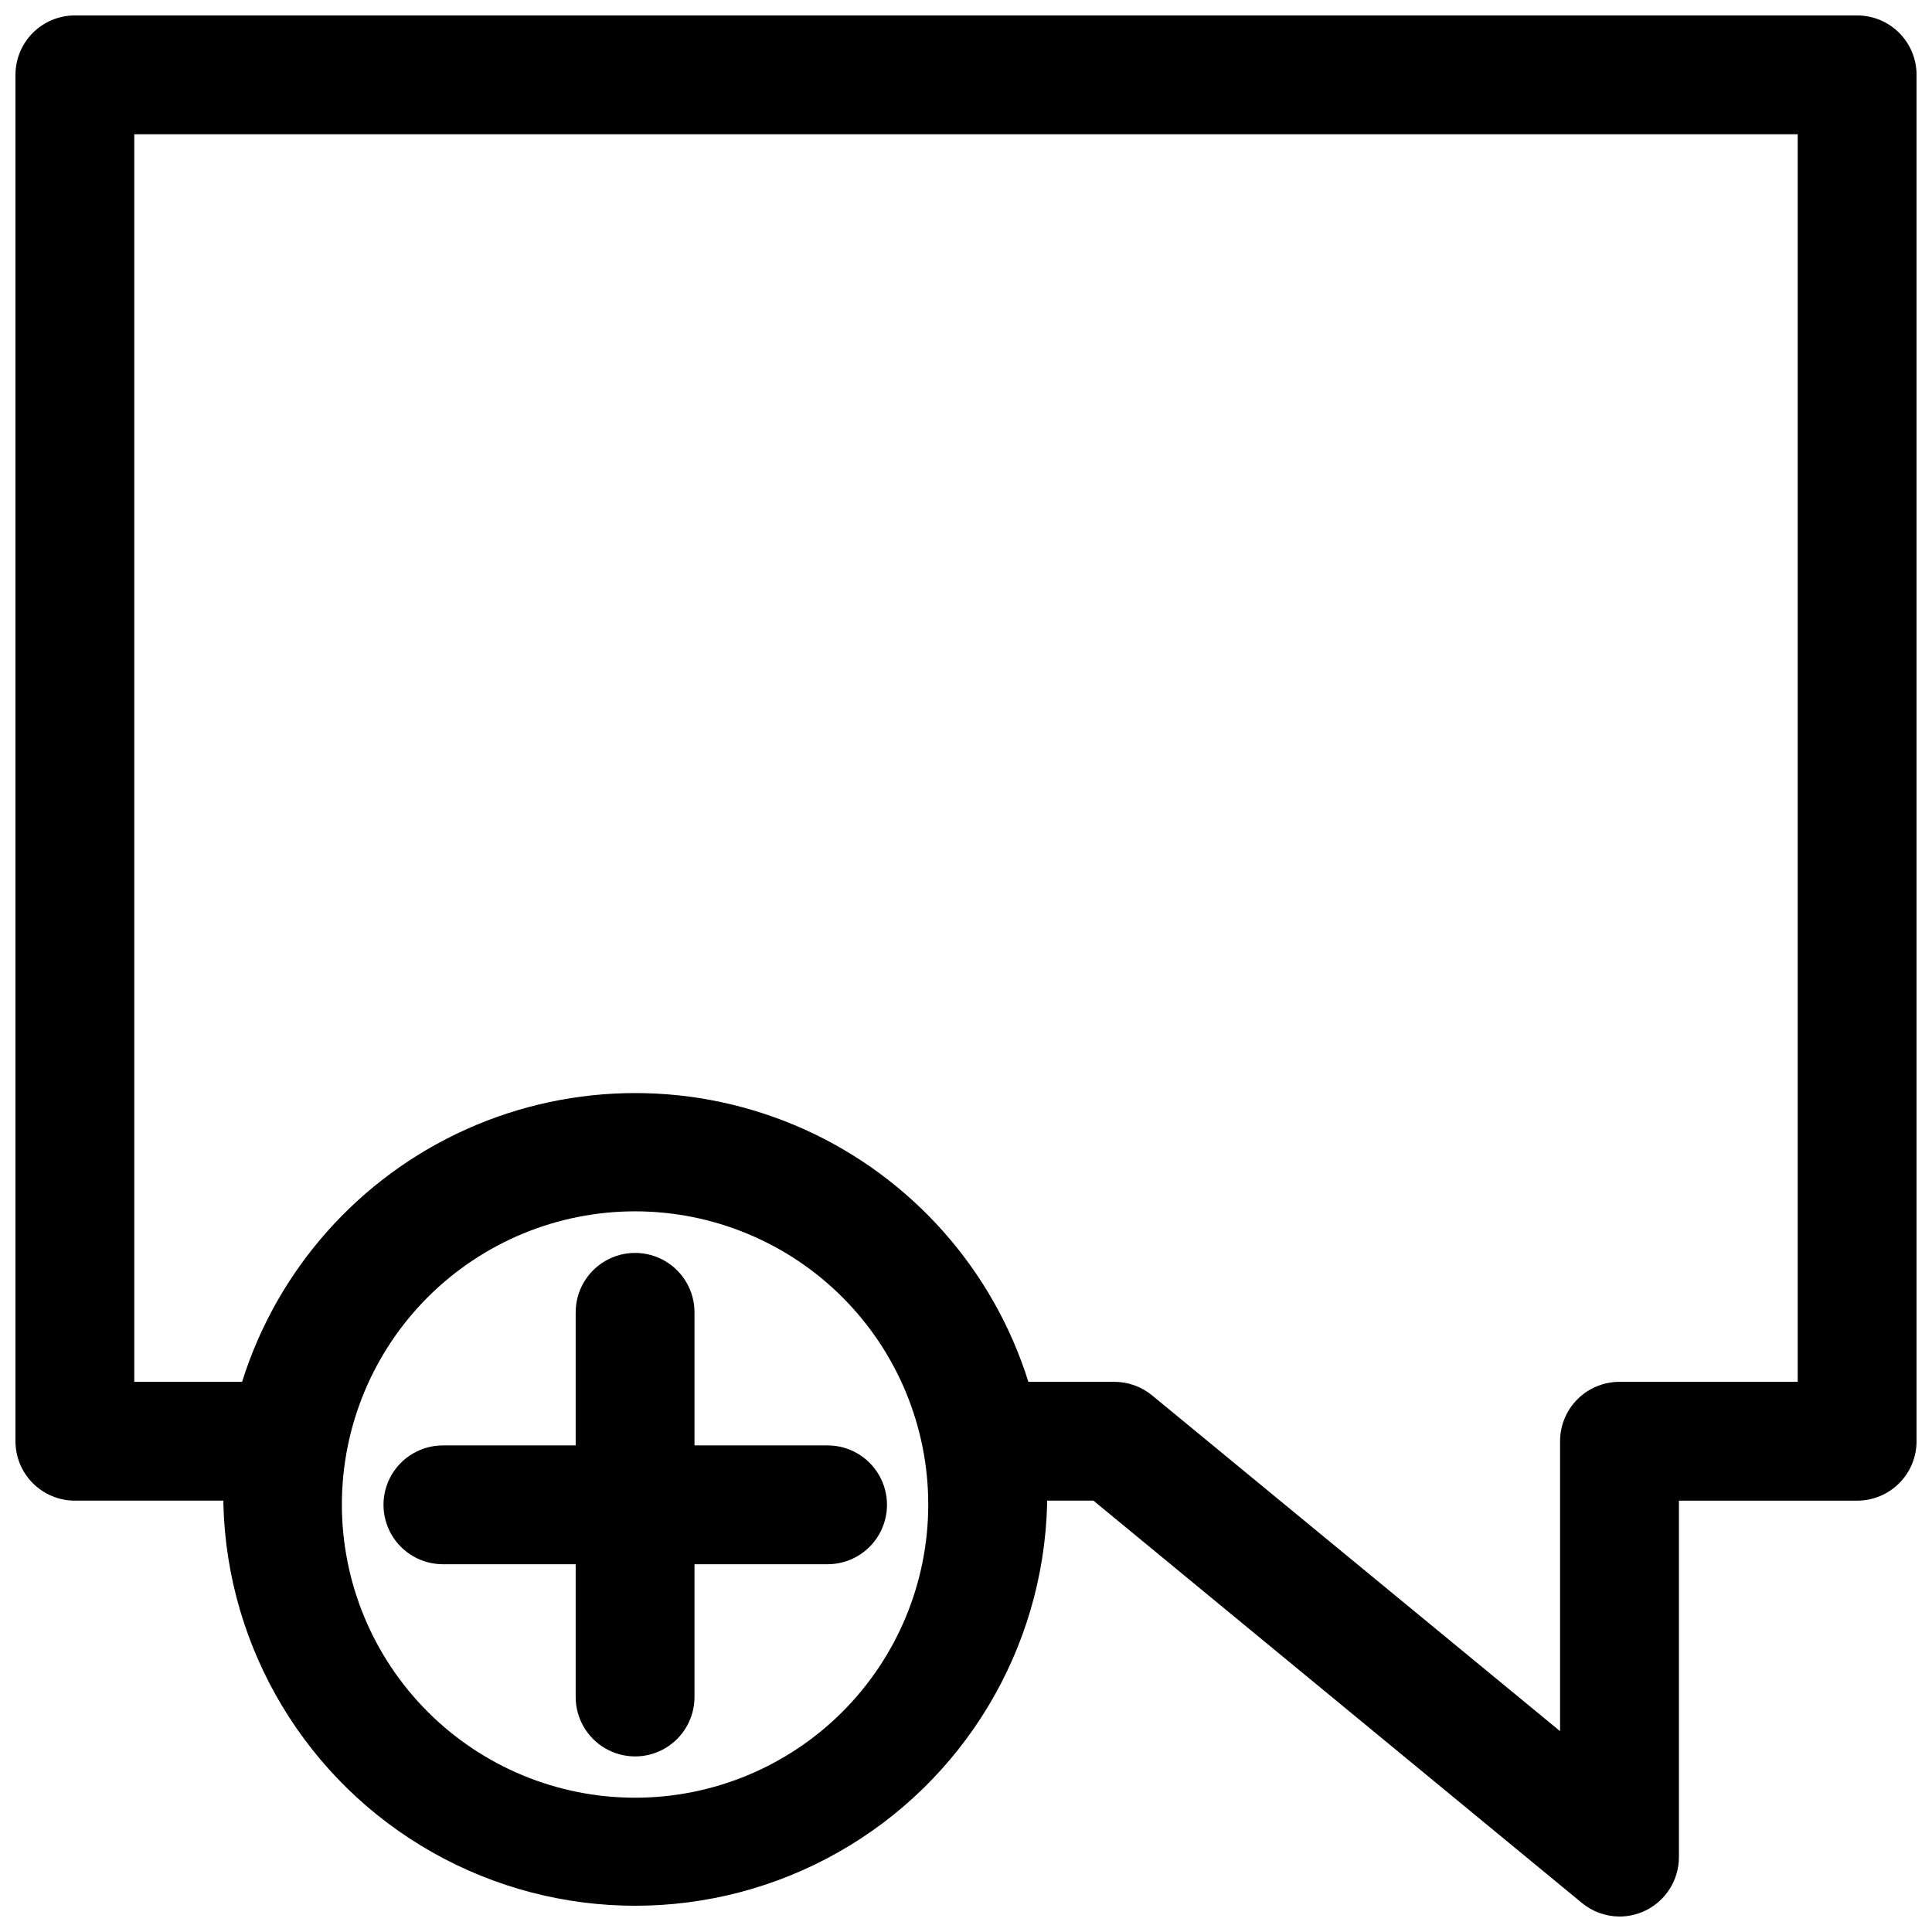 <?xml version="1.0" encoding="UTF-8"?>
<!-- Uploaded to: SVG Repo, www.svgrepo.com, Generator: SVG Repo Mixer Tools -->
<svg width="800px" height="800px" version="1.1" viewBox="144 144 512 512" xmlns="http://www.w3.org/2000/svg">
 <defs>
  <clipPath id="a">
   <path d="m148.09 148.09h503.81v503.81h-503.81z"/>
  </clipPath>
 </defs>
 <g clip-path="url(#a)">
  <path d="m636.16 148.09h-472.32c-4.172 0-8.18 1.66-11.133 4.609-2.949 2.953-4.609 6.961-4.609 11.133v362.11c0 4.176 1.66 8.184 4.609 11.133 2.953 2.953 6.961 4.613 11.133 4.613h39.363v1.102c1.027 38.297 22.051 73.254 55.398 92.109 33.352 18.859 74.141 18.859 107.49 0 33.348-18.855 54.375-53.812 55.402-92.109v-1.102h12.281l129.42 106.59c2.809 2.332 6.344 3.609 9.996 3.621 2.312 0 4.598-0.512 6.691-1.496 2.707-1.27 4.992-3.285 6.598-5.809 1.602-2.523 2.453-5.449 2.453-8.438v-94.465h47.234c4.176 0 8.18-1.66 11.133-4.613 2.953-2.949 4.609-6.957 4.609-11.133v-362.11c0-4.172-1.656-8.18-4.609-11.133-2.953-2.949-6.957-4.609-11.133-4.609zm-323.86 472.32c-20.613 0-40.379-8.188-54.949-22.766-14.574-14.574-22.754-34.344-22.75-54.957 0.008-20.609 8.203-40.375 22.785-54.941s34.355-22.742 54.965-22.73c20.613 0.016 40.375 8.219 54.934 22.805 14.562 14.586 22.734 34.363 22.711 54.973-0.02 20.594-8.215 40.336-22.785 54.891-14.566 14.551-34.316 22.727-54.91 22.727zm308.11-110.21h-47.23c-4.176 0-8.18 1.66-11.133 4.609-2.953 2.953-4.613 6.957-4.613 11.133v76.832l-108.08-88.953c-2.812-2.328-6.344-3.609-9.996-3.621h-22.828c-9.336-29.777-30.969-54.141-59.434-66.934-28.465-12.789-61.043-12.789-89.508 0-28.465 12.793-50.098 37.156-59.434 66.934h-28.574v-330.62h440.83z"/>
 </g>
 <path d="m328.05 527.05v-35.27c0-5.625-3-10.82-7.871-13.633-4.871-2.812-10.871-2.812-15.742 0s-7.875 8.008-7.875 13.633v35.266l-35.188 0.004c-5.625 0-10.82 3-13.633 7.871-2.812 4.871-2.812 10.871 0 15.742 2.812 4.871 8.008 7.875 13.633 7.875h35.188v35.188c0 5.625 3.004 10.82 7.875 13.633s10.871 2.812 15.742 0c4.871-2.812 7.871-8.008 7.871-13.633v-35.188h35.27c5.625 0 10.82-3.004 13.633-7.875 2.812-4.871 2.812-10.871 0-15.742-2.812-4.871-8.008-7.871-13.633-7.871z"/>
</svg>